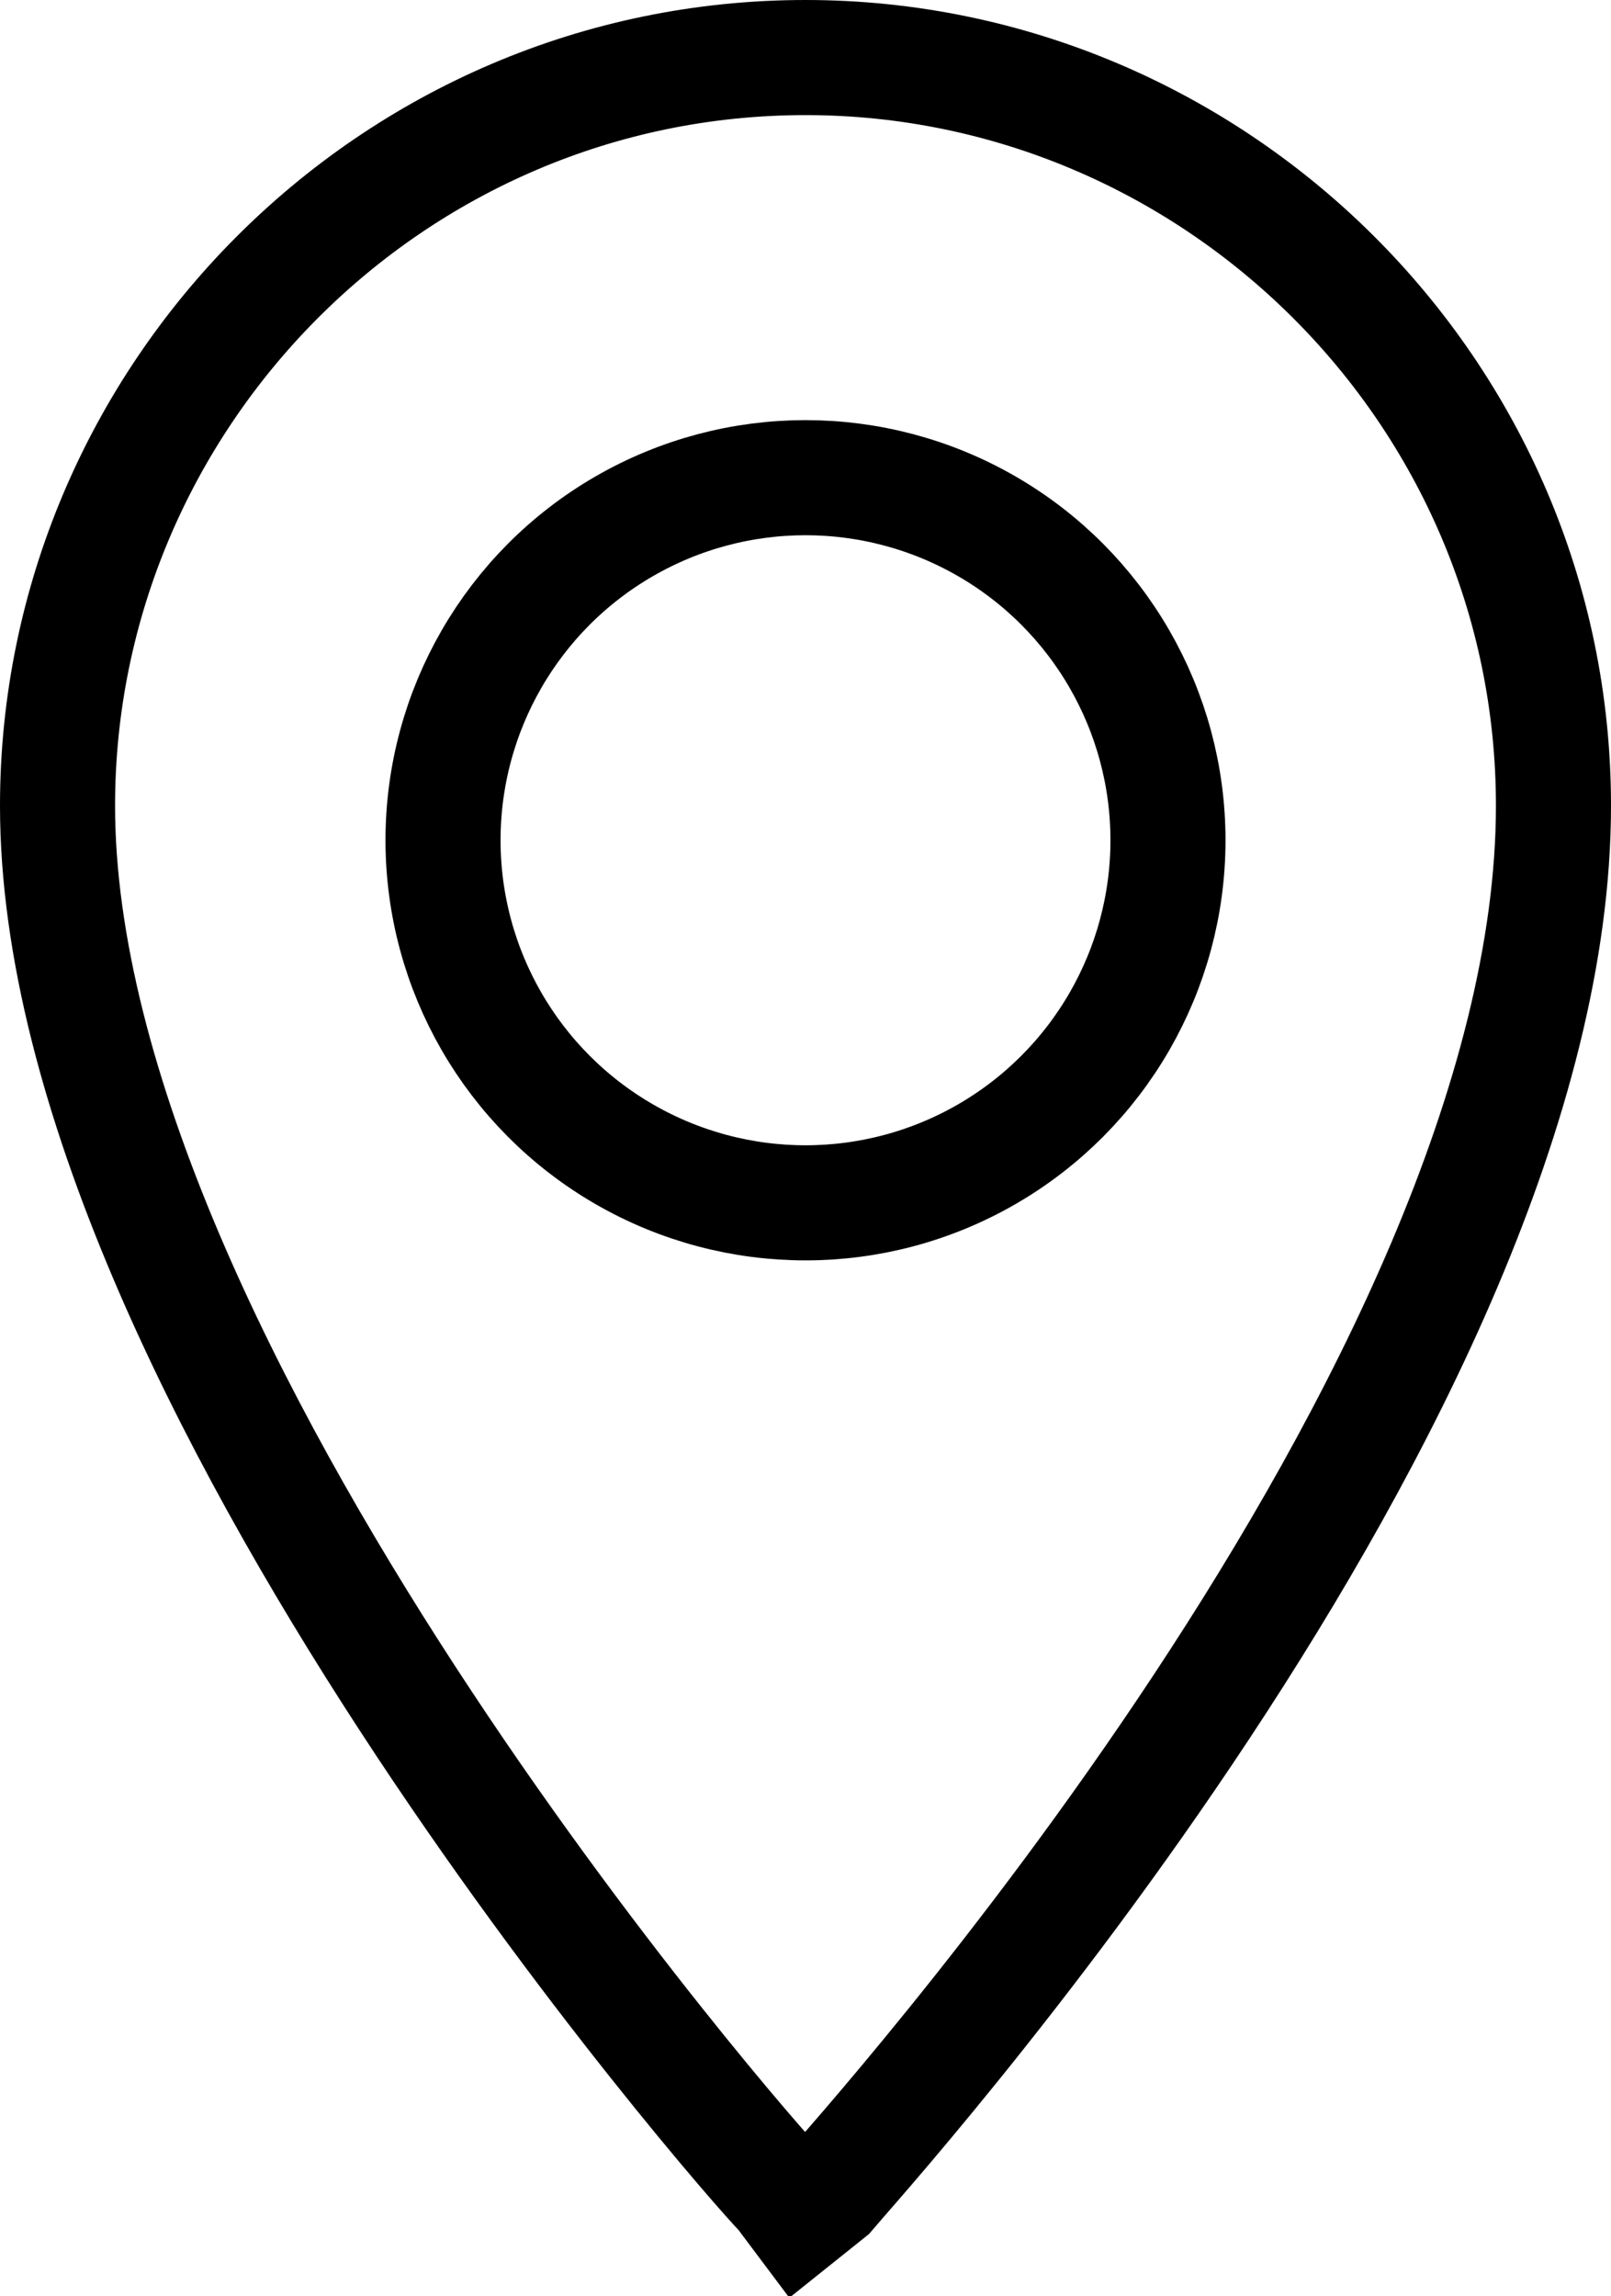 <?xml version="1.0" encoding="utf-8"?>
<!-- Generator: Adobe Illustrator 21.0.0, SVG Export Plug-In . SVG Version: 6.00 Build 0)  -->
<svg version="1.1" id="Layer_1" xmlns="http://www.w3.org/2000/svg" xmlns:xlink="http://www.w3.org/1999/xlink" x="0px" y="0px"
	 viewBox="0 0 28 39.9" style="enable-background:new 0 0 28 39.9;" xml:space="preserve">
<style type="text/css">
	.st0{fill:none;stroke:#000000;stroke-width:2;stroke-miterlimit:10;}
</style>
<g>
	<g>
		<path class="st0" d="M13.9,38.5l-0.3-0.4C13,37.5,1,23.8,1,14C1,6.9,6.8,1,14,1c7.1,0,13,5.8,13,13c0,10.2-12.1,23.5-12.6,24.1
			L13.9,38.5z"/>
	</g>
</g>
<circle class="st0" cx="14" cy="14.6" r="6.3"/>
</svg>

